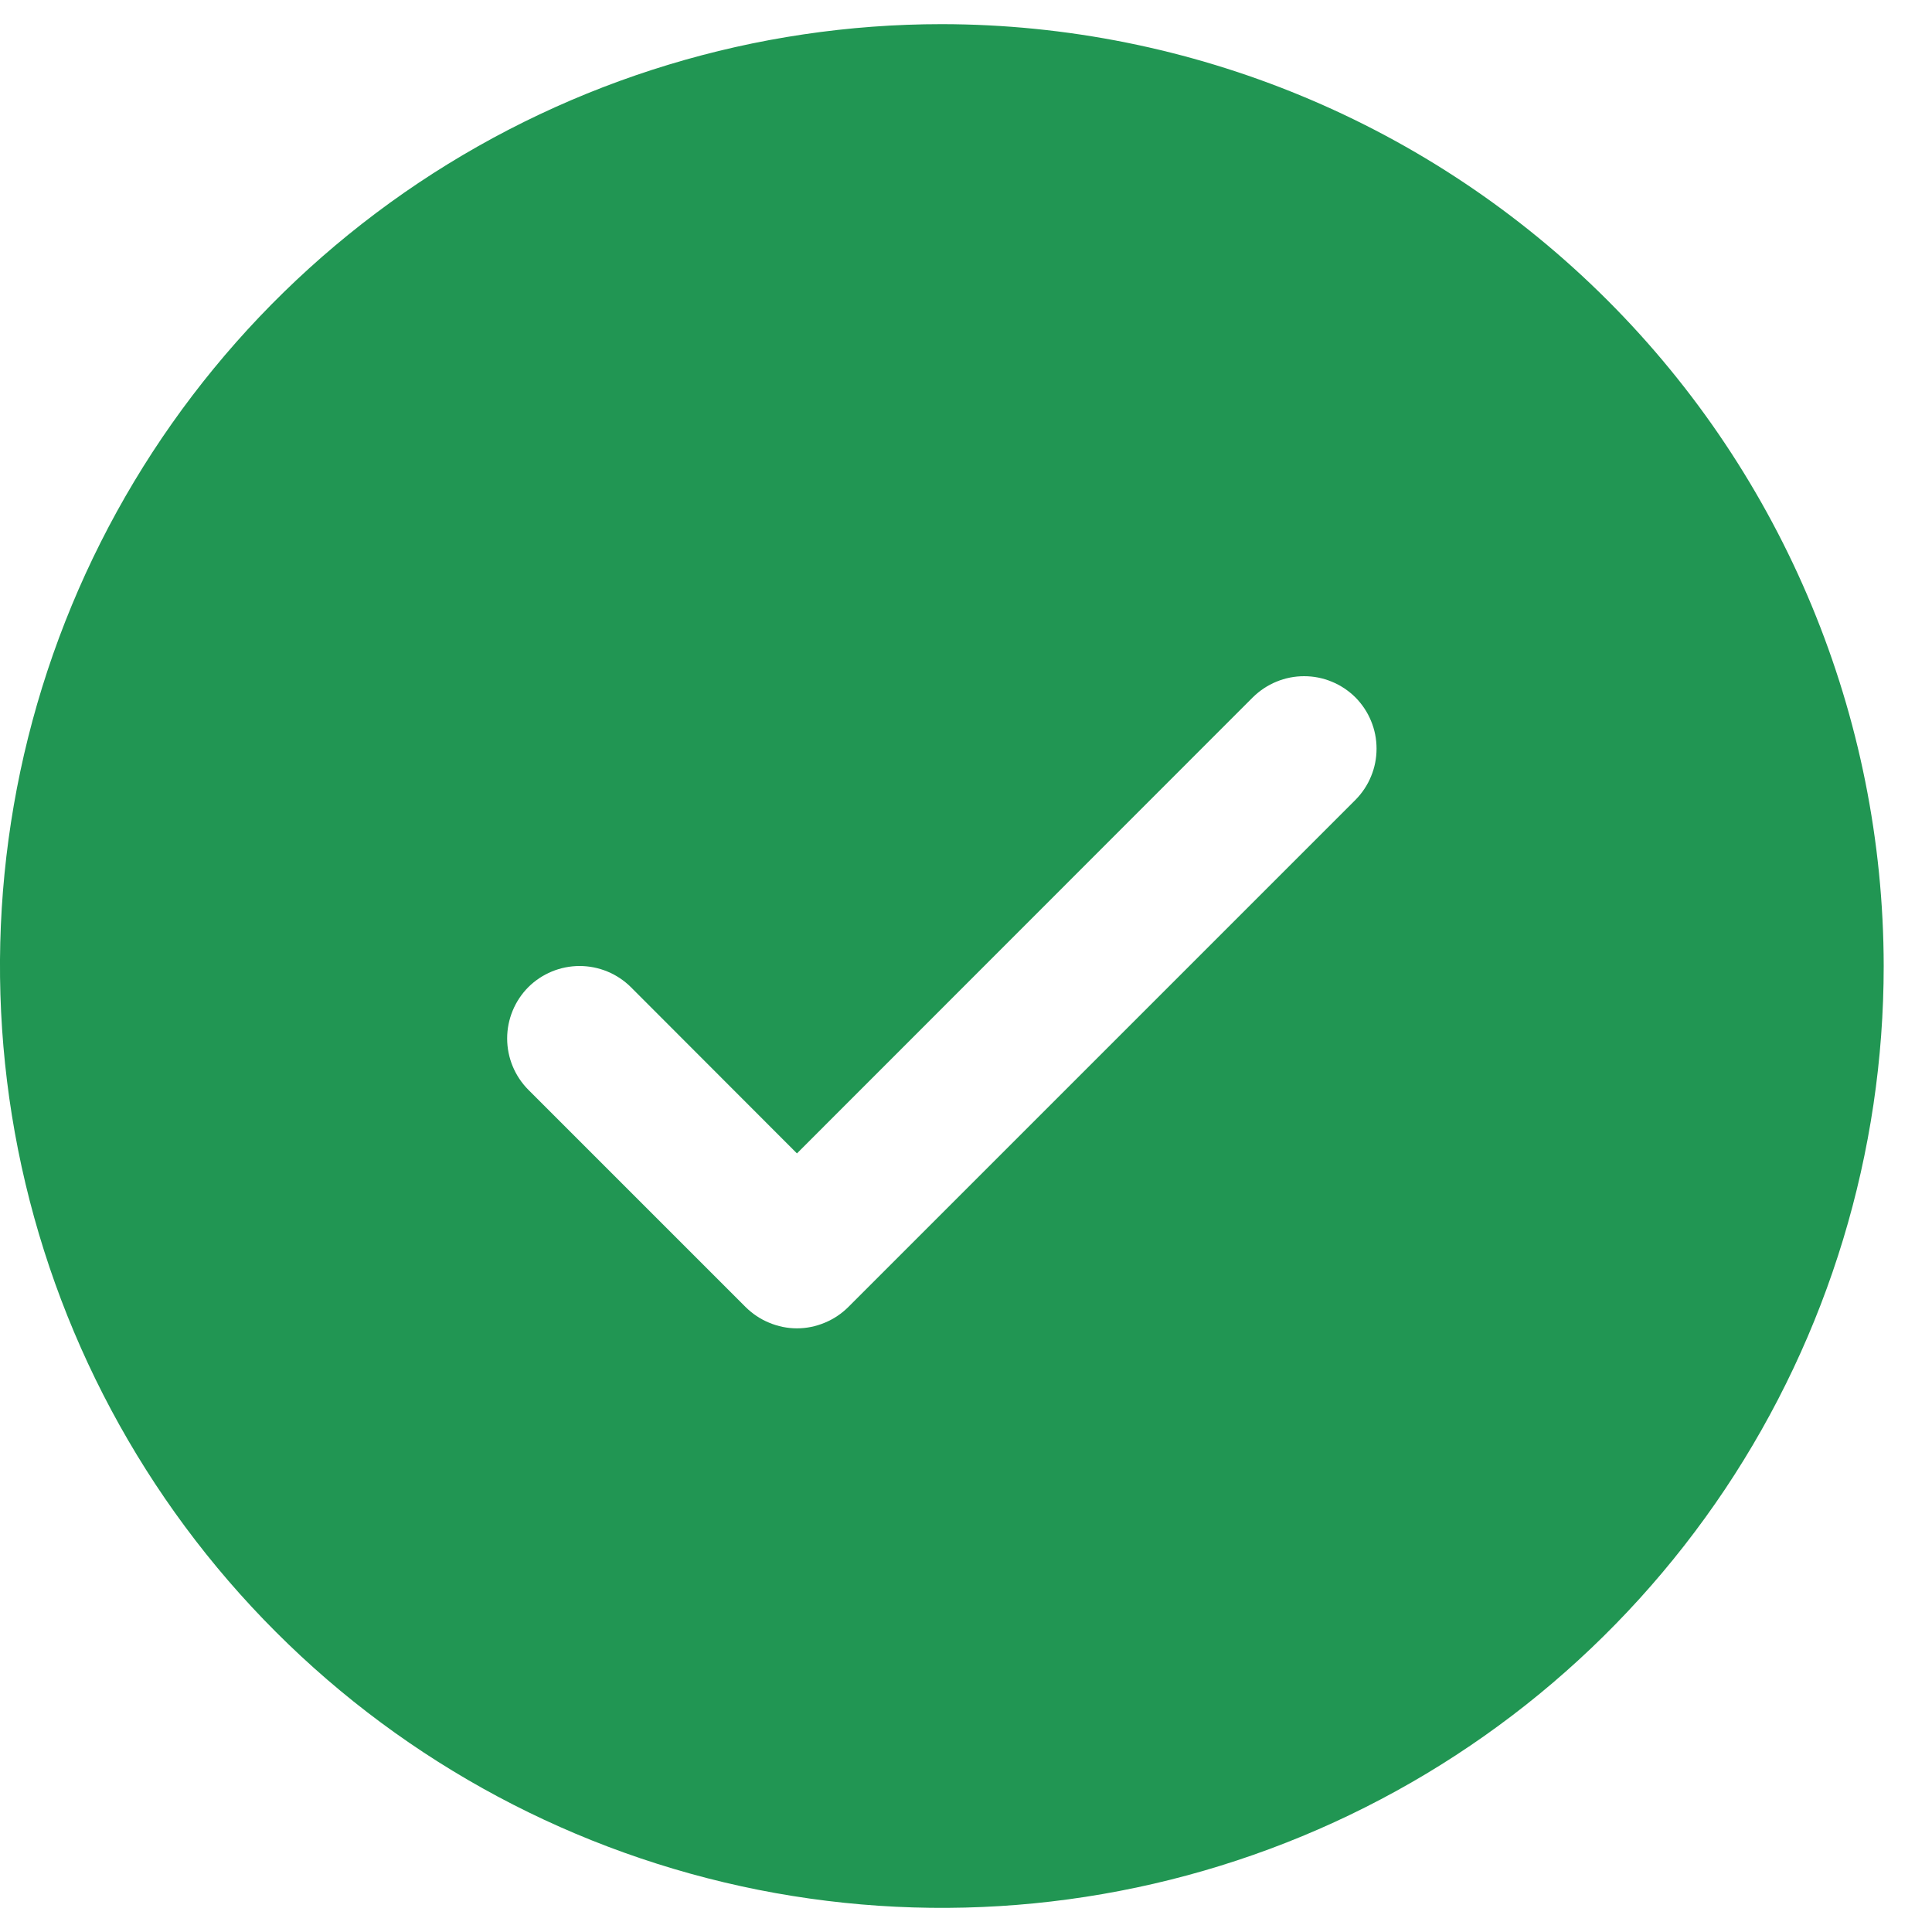<svg width="20" height="20" viewBox="0 0 20 20" fill="none" xmlns="http://www.w3.org/2000/svg">
<path d="M9.75 0.25C7.822 0.25 5.937 0.822 4.333 1.893C2.73 2.965 1.48 4.487 0.742 6.269C0.004 8.05 -0.189 10.011 0.187 11.902C0.564 13.793 1.492 15.531 2.856 16.894C4.219 18.258 5.957 19.186 7.848 19.563C9.739 19.939 11.7 19.746 13.481 19.008C15.263 18.27 16.785 17.02 17.857 15.417C18.928 13.813 19.5 11.928 19.5 10C19.497 7.415 18.469 4.937 16.641 3.109C14.813 1.281 12.335 0.253 9.75 0.25ZM14.031 8.281L8.781 13.531C8.711 13.6 8.628 13.656 8.537 13.693C8.446 13.731 8.349 13.751 8.25 13.751C8.151 13.751 8.054 13.731 7.963 13.693C7.872 13.656 7.789 13.6 7.719 13.531L5.469 11.281C5.329 11.14 5.25 10.949 5.25 10.75C5.25 10.551 5.329 10.36 5.469 10.219C5.61 10.079 5.801 10 6 10C6.199 10 6.39 10.079 6.531 10.219L8.25 11.94L12.969 7.219C13.039 7.15 13.122 7.094 13.213 7.057C13.304 7.019 13.402 7 13.5 7C13.599 7 13.696 7.019 13.787 7.057C13.878 7.094 13.961 7.15 14.031 7.219C14.1 7.289 14.156 7.372 14.193 7.463C14.231 7.554 14.25 7.651 14.25 7.75C14.25 7.849 14.231 7.946 14.193 8.037C14.156 8.128 14.1 8.211 14.031 8.281Z" fill="#219653"/>
</svg>
